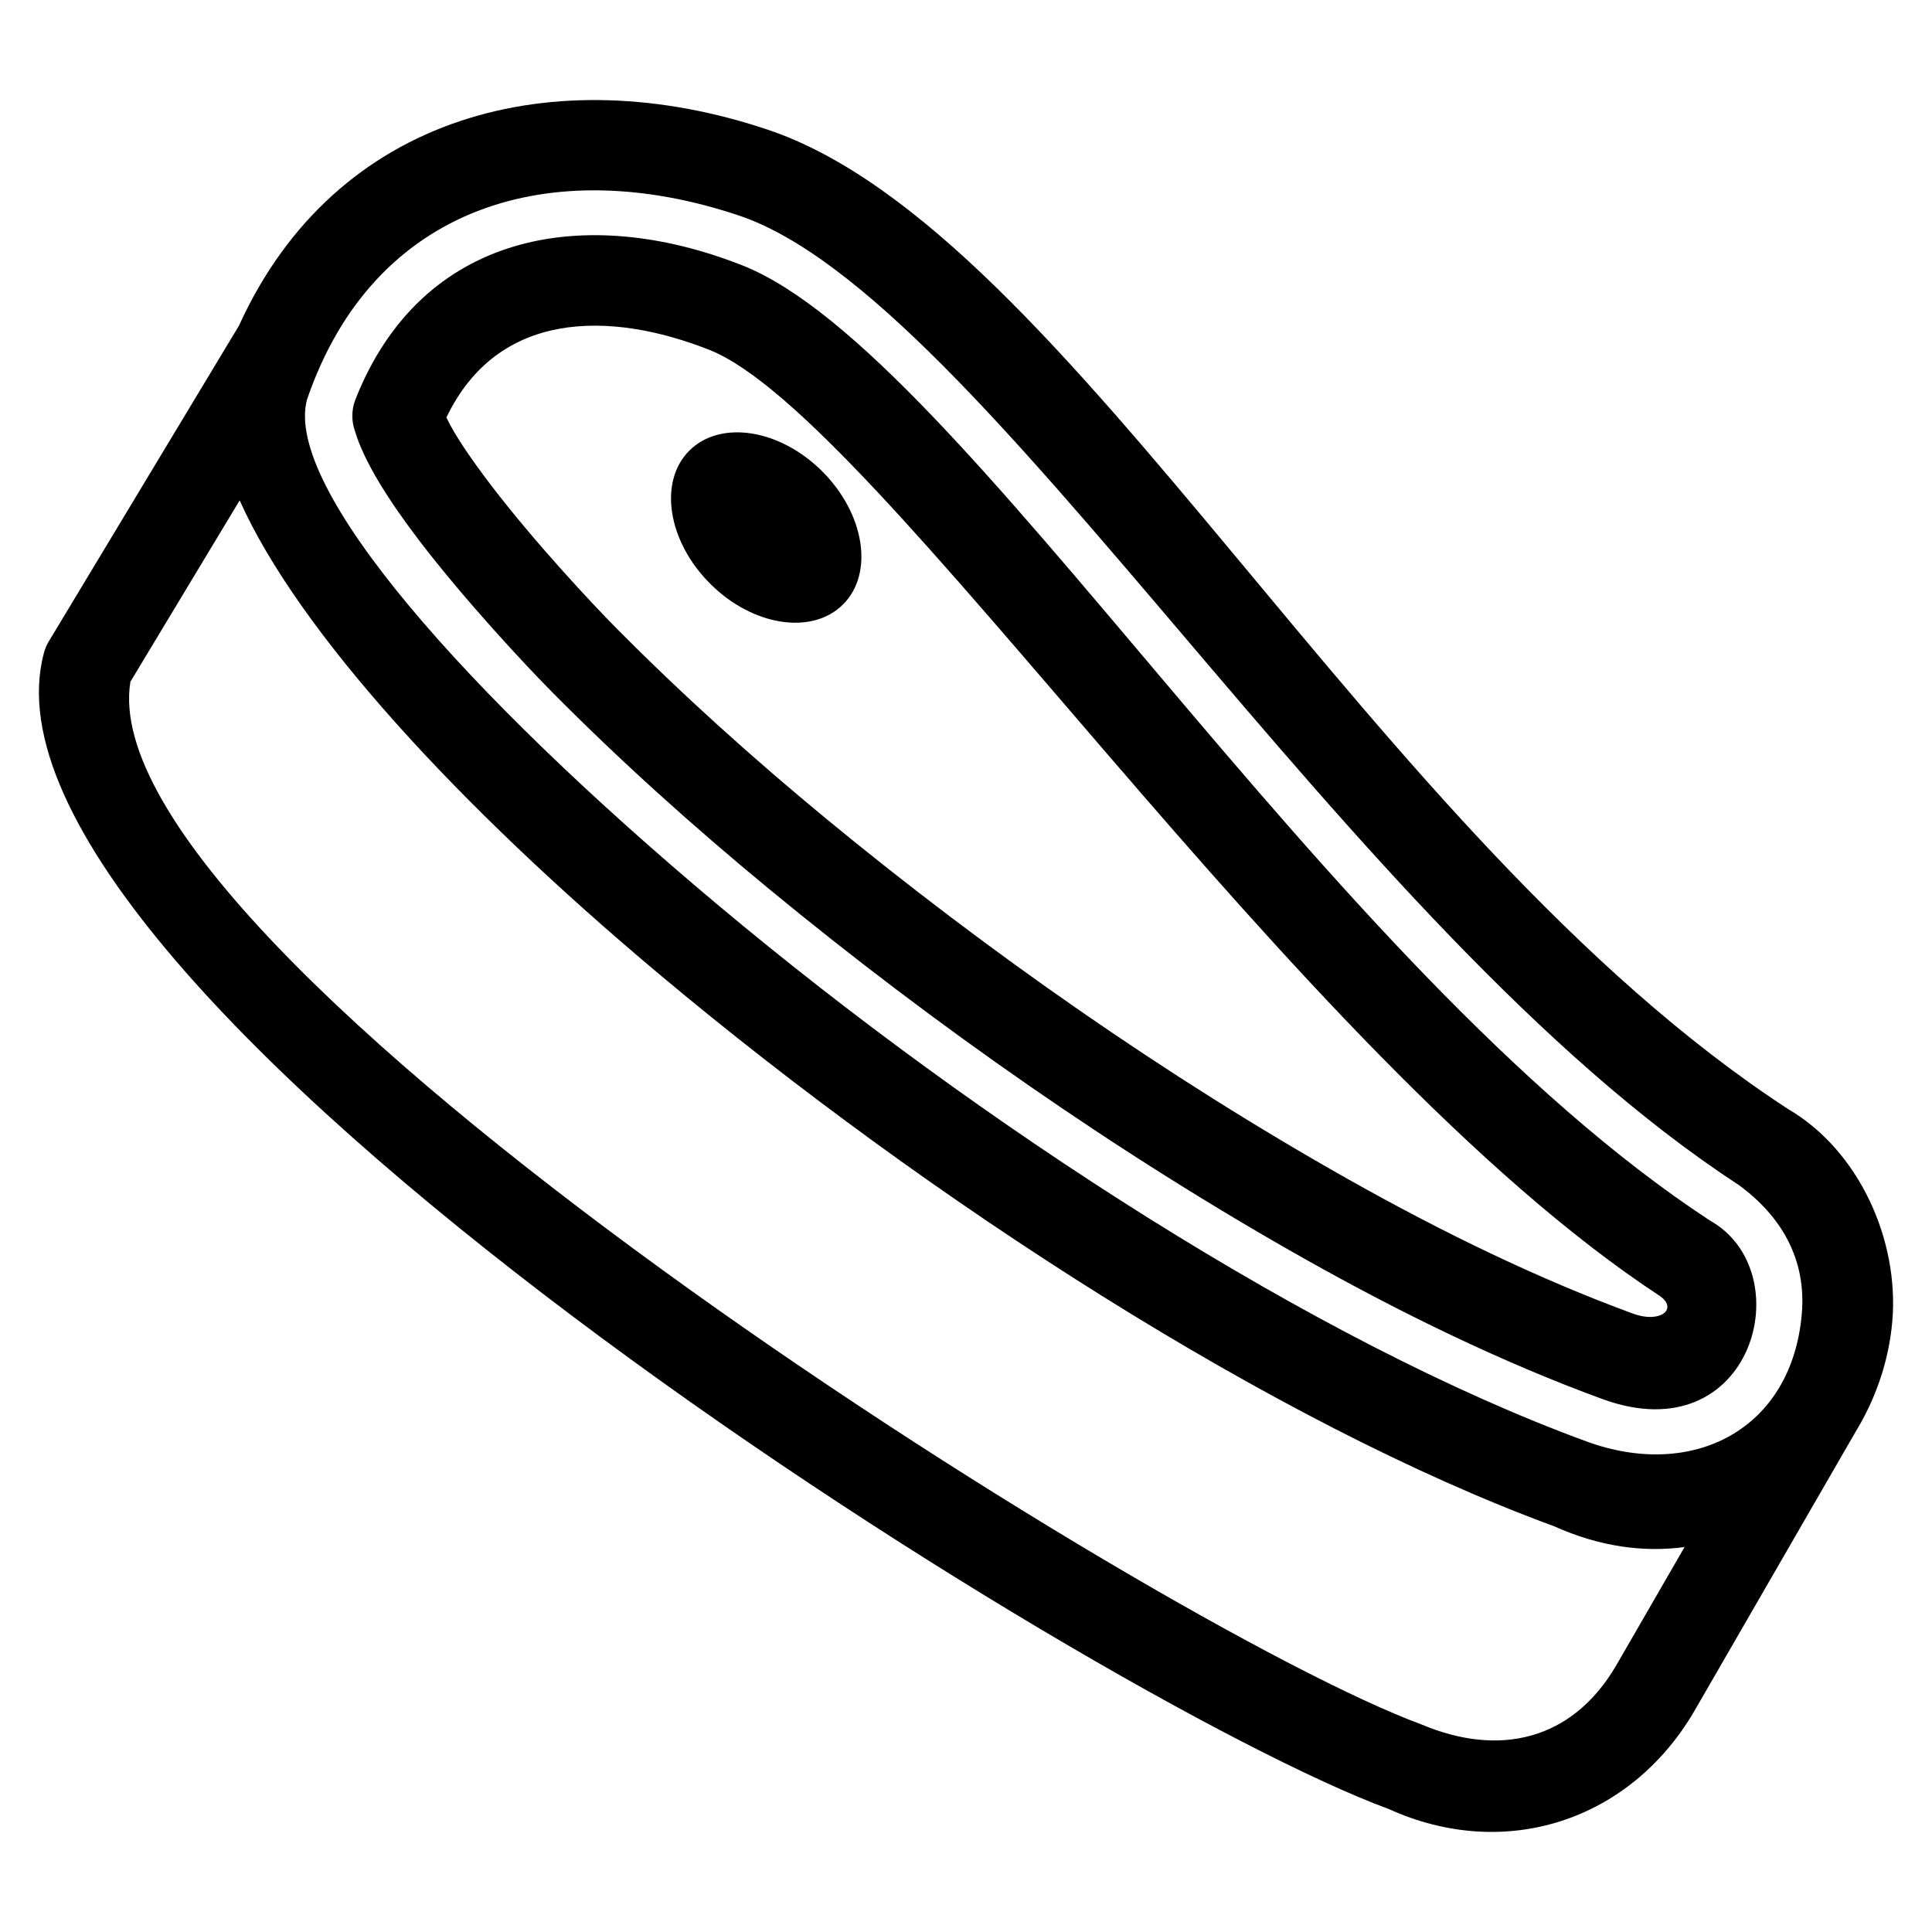 <?xml version="1.0" encoding="UTF-8"?>
<!-- Uploaded to: ICON Repo, www.svgrepo.com, Generator: ICON Repo Mixer Tools -->
<svg fill="#000000" width="800px" height="800px" version="1.1" viewBox="144 144 512 512" xmlns="http://www.w3.org/2000/svg">
 <path d="m225.35 249.91c-6.152 23.266 42.035 77.852 108.89 133.9 69.402 58.18 158.53 115.94 230.21 142.19 28.109 10.301 54.406-3.07 57.047-33.828 1.238-14.406-5.375-25.91-16.836-34.227-104.57-68.23-200.07-235.1-264.87-256.84-49.496-16.602-96.77-2.856-114.44 48.805zm136.57 19.02c11.254 11.254 13.723 27.035 5.504 35.246-8.211 8.211-23.988 5.75-35.238-5.504-11.258-11.254-13.723-27.035-5.512-35.246 8.219-8.211 23.992-5.75 35.246 5.504zm273.72 254.7-42.699 73.953c-17.047 29.043-50.133 39.754-80.828 25.859-78.965-29.109-380.06-217.75-356.49-306.35 0.297-1.137 0.75-2.191 1.328-3.148l50.391-83.664c25.609-56.309 83.734-70.828 140.07-51.93 80.207 26.91 159.64 187.27 270.36 259.5 18.941 11.051 29.551 34.805 27.707 56.297-0.895 10.418-4.375 20.59-9.844 29.484zm-428.13-247.02-28.957 48.062c-11.668 72.086 272.76 250.82 342.2 276.34 20.488 8.641 39.82 4.312 51.496-15.547l18.172-31.477c-10.781 1.445-22.5-0.07-34.586-5.523-74.238-27.258-165.91-86.586-237.02-146.2-53.676-44.992-95.859-91.133-111.3-125.65zm54.793-21.965c2.215 4.695 6.621 11.121 11.848 17.965 11.676 15.285 26.82 31.43 33.156 37.828 17.473 17.648 36.309 34.602 55.84 50.699 42.488 35.008 90.199 68.367 138.16 95.383 24.809 13.977 50.367 26.414 75.535 35.633 6.984 2.559 11.852-1.09 7.195-4.602-97.008-63.535-207.37-233.2-252.07-250.84-26.438-10.43-56.066-10.504-69.668 17.941zm-7.246 32.543c-7.949-10.402-14.574-20.805-16.984-28.938-0.941-2.629-0.969-5.606 0.125-8.406 17.512-44.387 60.809-51.984 102.52-35.523 58.316 23.012 153.8 185.92 256.46 253.15 24.266 13.609 11.359 61.938-28.617 47.258-26.473-9.695-53.188-22.684-79.012-37.234-49.145-27.684-98.113-61.957-141.64-97.828-20.242-16.68-39.695-34.176-57.637-52.301-6.734-6.809-22.844-23.969-35.223-40.18z"/>
</svg>